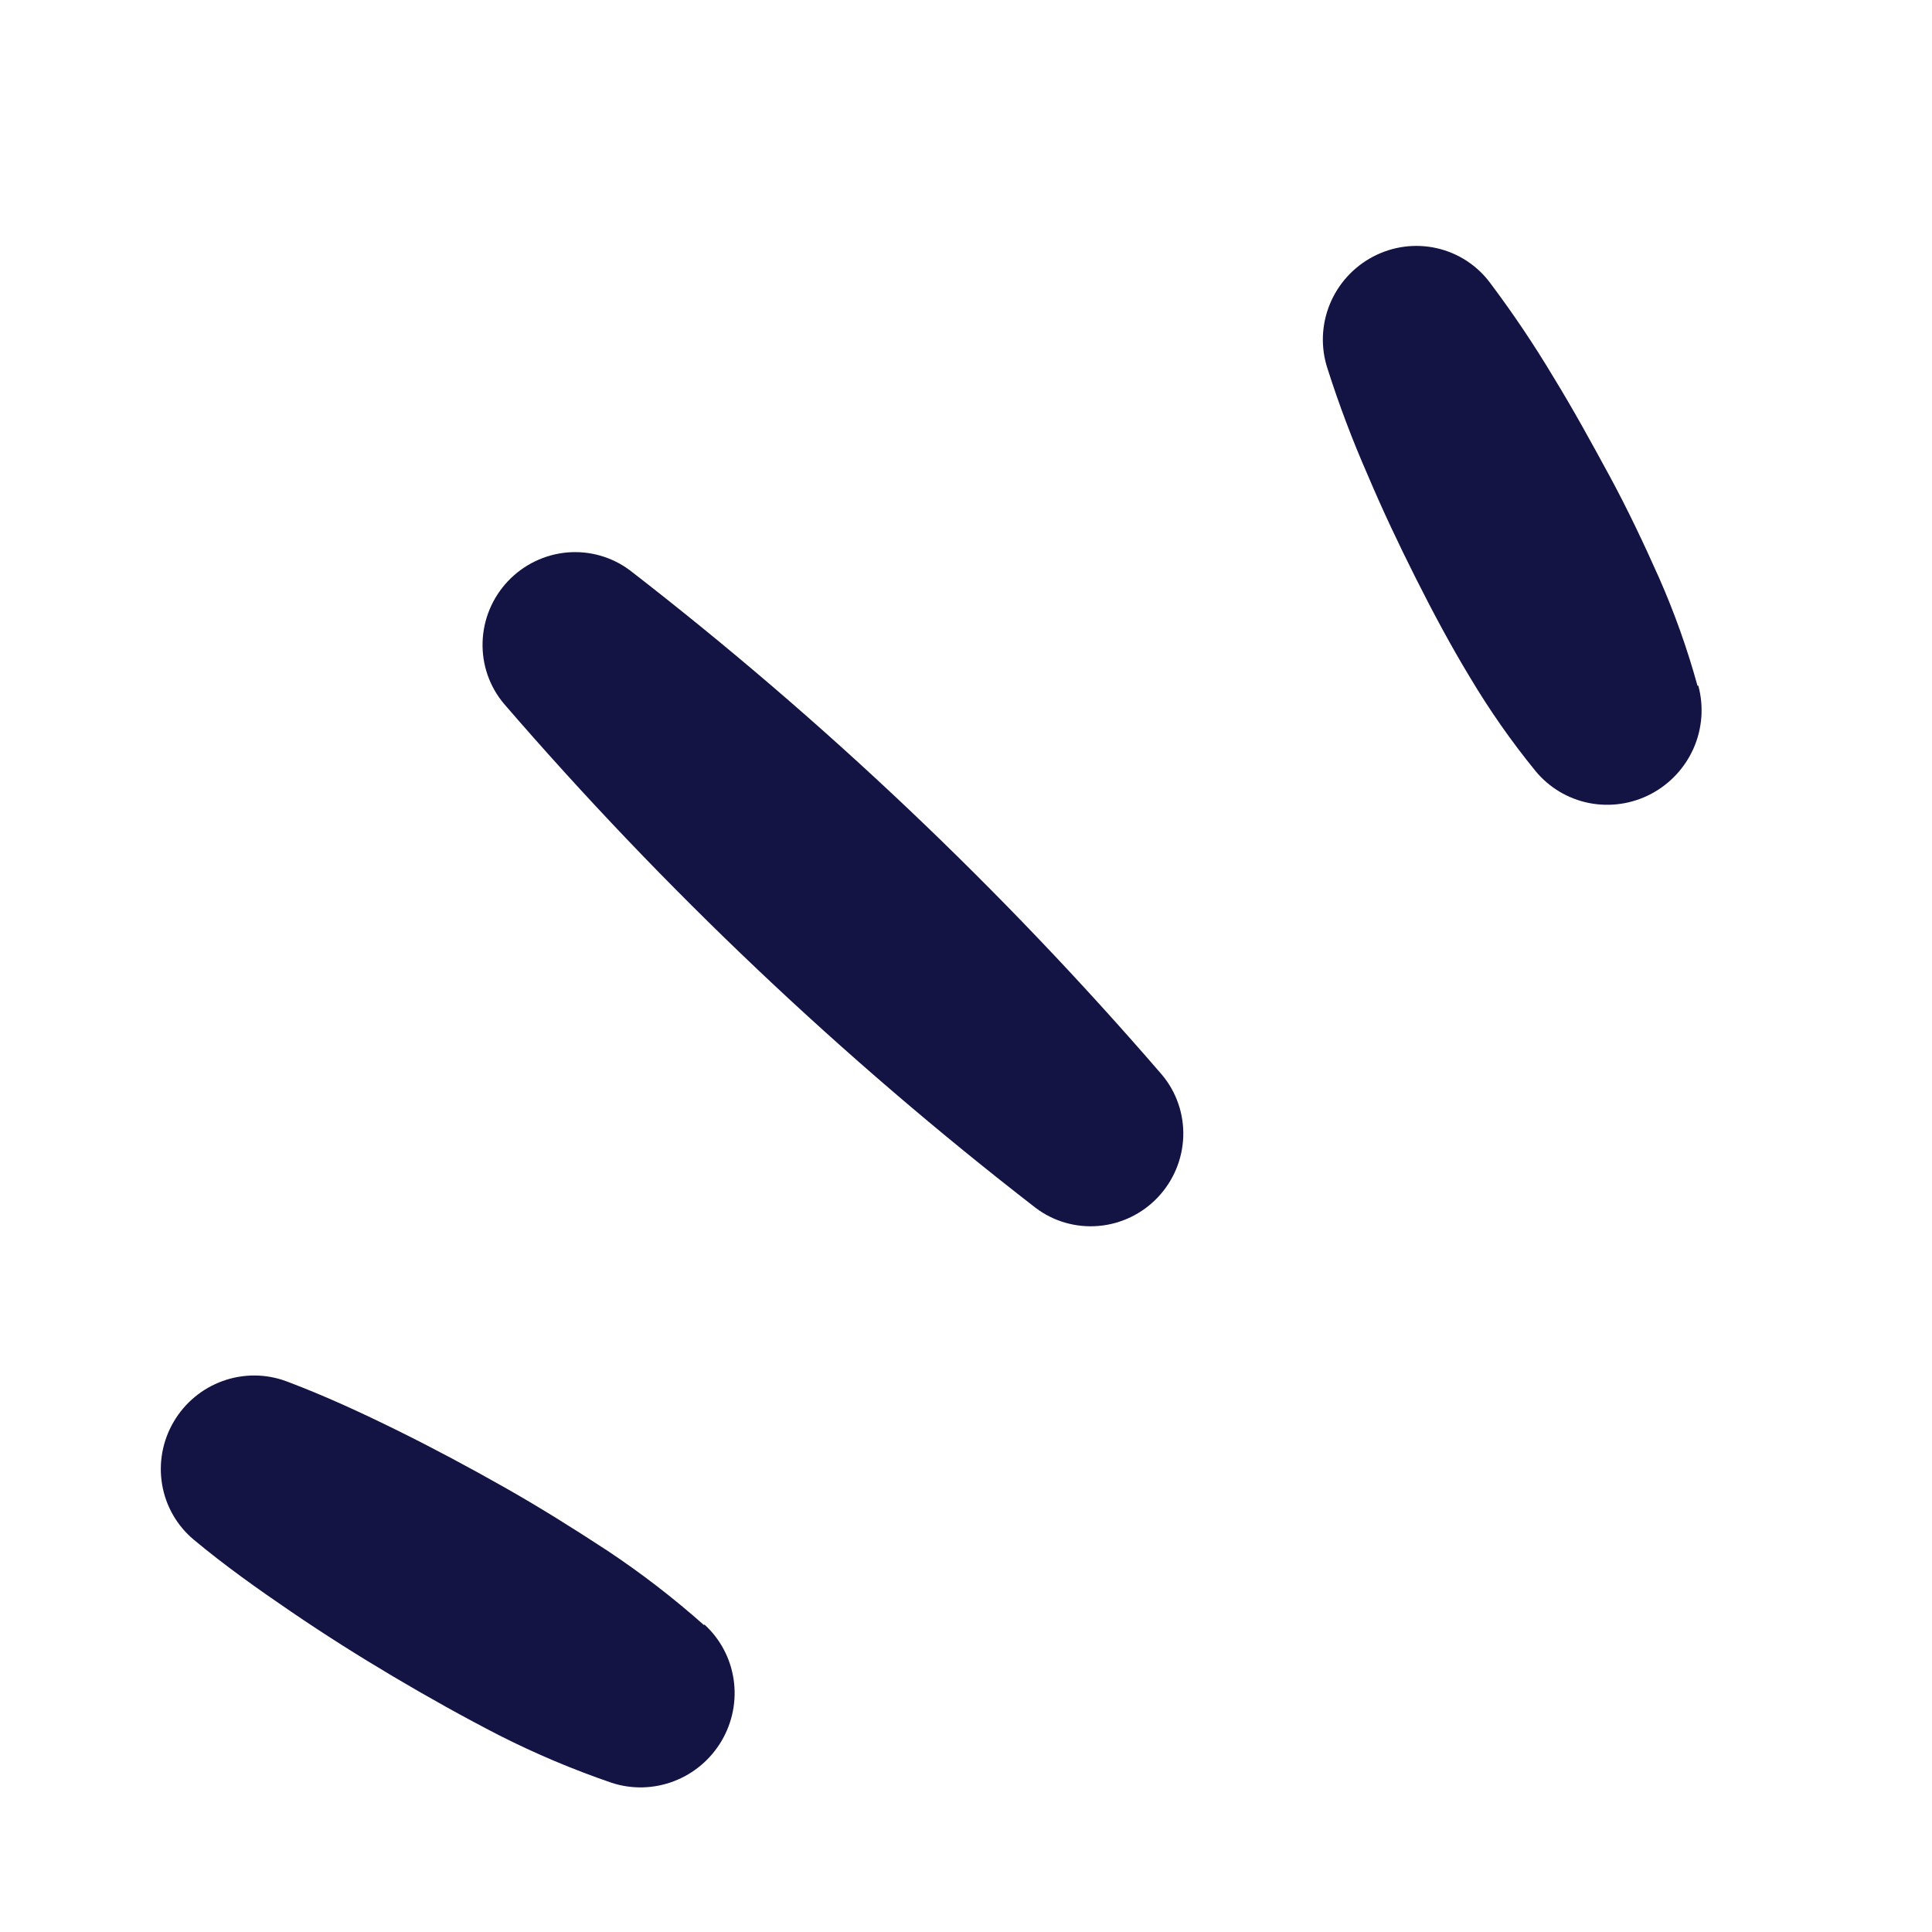 <?xml version="1.0" encoding="UTF-8"?> <svg xmlns="http://www.w3.org/2000/svg" width="57" height="57" viewBox="0 0 57 57" fill="none"> <path d="M50.081 20.231C49.782 19.143 49.403 18.08 48.949 17.05C48.494 16.028 48.017 15.02 47.487 14.042C46.956 13.064 46.42 12.086 45.836 11.133C45.262 10.173 44.638 9.244 43.966 8.35C43.58 7.829 43.02 7.465 42.387 7.322C41.754 7.179 41.089 7.267 40.511 7.571C39.933 7.874 39.48 8.373 39.233 8.977C38.986 9.582 38.962 10.253 39.164 10.87C39.505 11.94 39.902 12.991 40.353 14.018C40.789 15.048 41.266 16.056 41.766 17.05C42.266 18.045 42.792 19.033 43.369 19.984C43.945 20.951 44.591 21.875 45.302 22.747C45.703 23.234 46.259 23.567 46.879 23.691C47.498 23.814 48.143 23.721 48.706 23.426C49.268 23.131 49.714 22.652 49.969 22.07C50.224 21.487 50.271 20.837 50.105 20.227L50.081 20.231Z" fill="#131344"></path> <path d="M30.555 35.636C31.085 36.037 31.746 36.227 32.411 36.169C33.077 36.112 33.7 35.811 34.16 35.324C34.621 34.837 34.888 34.198 34.91 33.53C34.931 32.862 34.706 32.212 34.277 31.704C29.558 26.235 24.304 21.253 18.593 16.833C18.062 16.432 17.401 16.242 16.736 16.299C16.071 16.357 15.448 16.658 14.987 17.145C14.526 17.632 14.259 18.271 14.238 18.939C14.216 19.607 14.441 20.257 14.87 20.765C19.59 26.234 24.843 31.216 30.555 35.636Z" fill="#131344"></path> <path d="M20.769 47.945C19.872 47.148 18.921 46.415 17.922 45.751C16.924 45.098 15.916 44.465 14.886 43.883C13.856 43.3 12.8 42.734 11.733 42.207C10.665 41.68 9.58 41.177 8.451 40.753C7.848 40.528 7.183 40.524 6.574 40.743C5.965 40.961 5.451 41.388 5.124 41.947C4.796 42.506 4.675 43.162 4.783 43.798C4.89 44.434 5.22 45.009 5.712 45.422C6.638 46.194 7.611 46.884 8.597 47.555C9.583 48.227 10.588 48.862 11.611 49.468C12.634 50.074 13.674 50.656 14.731 51.199C15.802 51.742 16.909 52.209 18.046 52.598C18.644 52.794 19.292 52.777 19.883 52.551C20.474 52.325 20.971 51.903 21.292 51.356C21.612 50.81 21.737 50.172 21.644 49.548C21.552 48.924 21.248 48.353 20.784 47.929L20.769 47.945Z" fill="#131344"></path> </svg> 